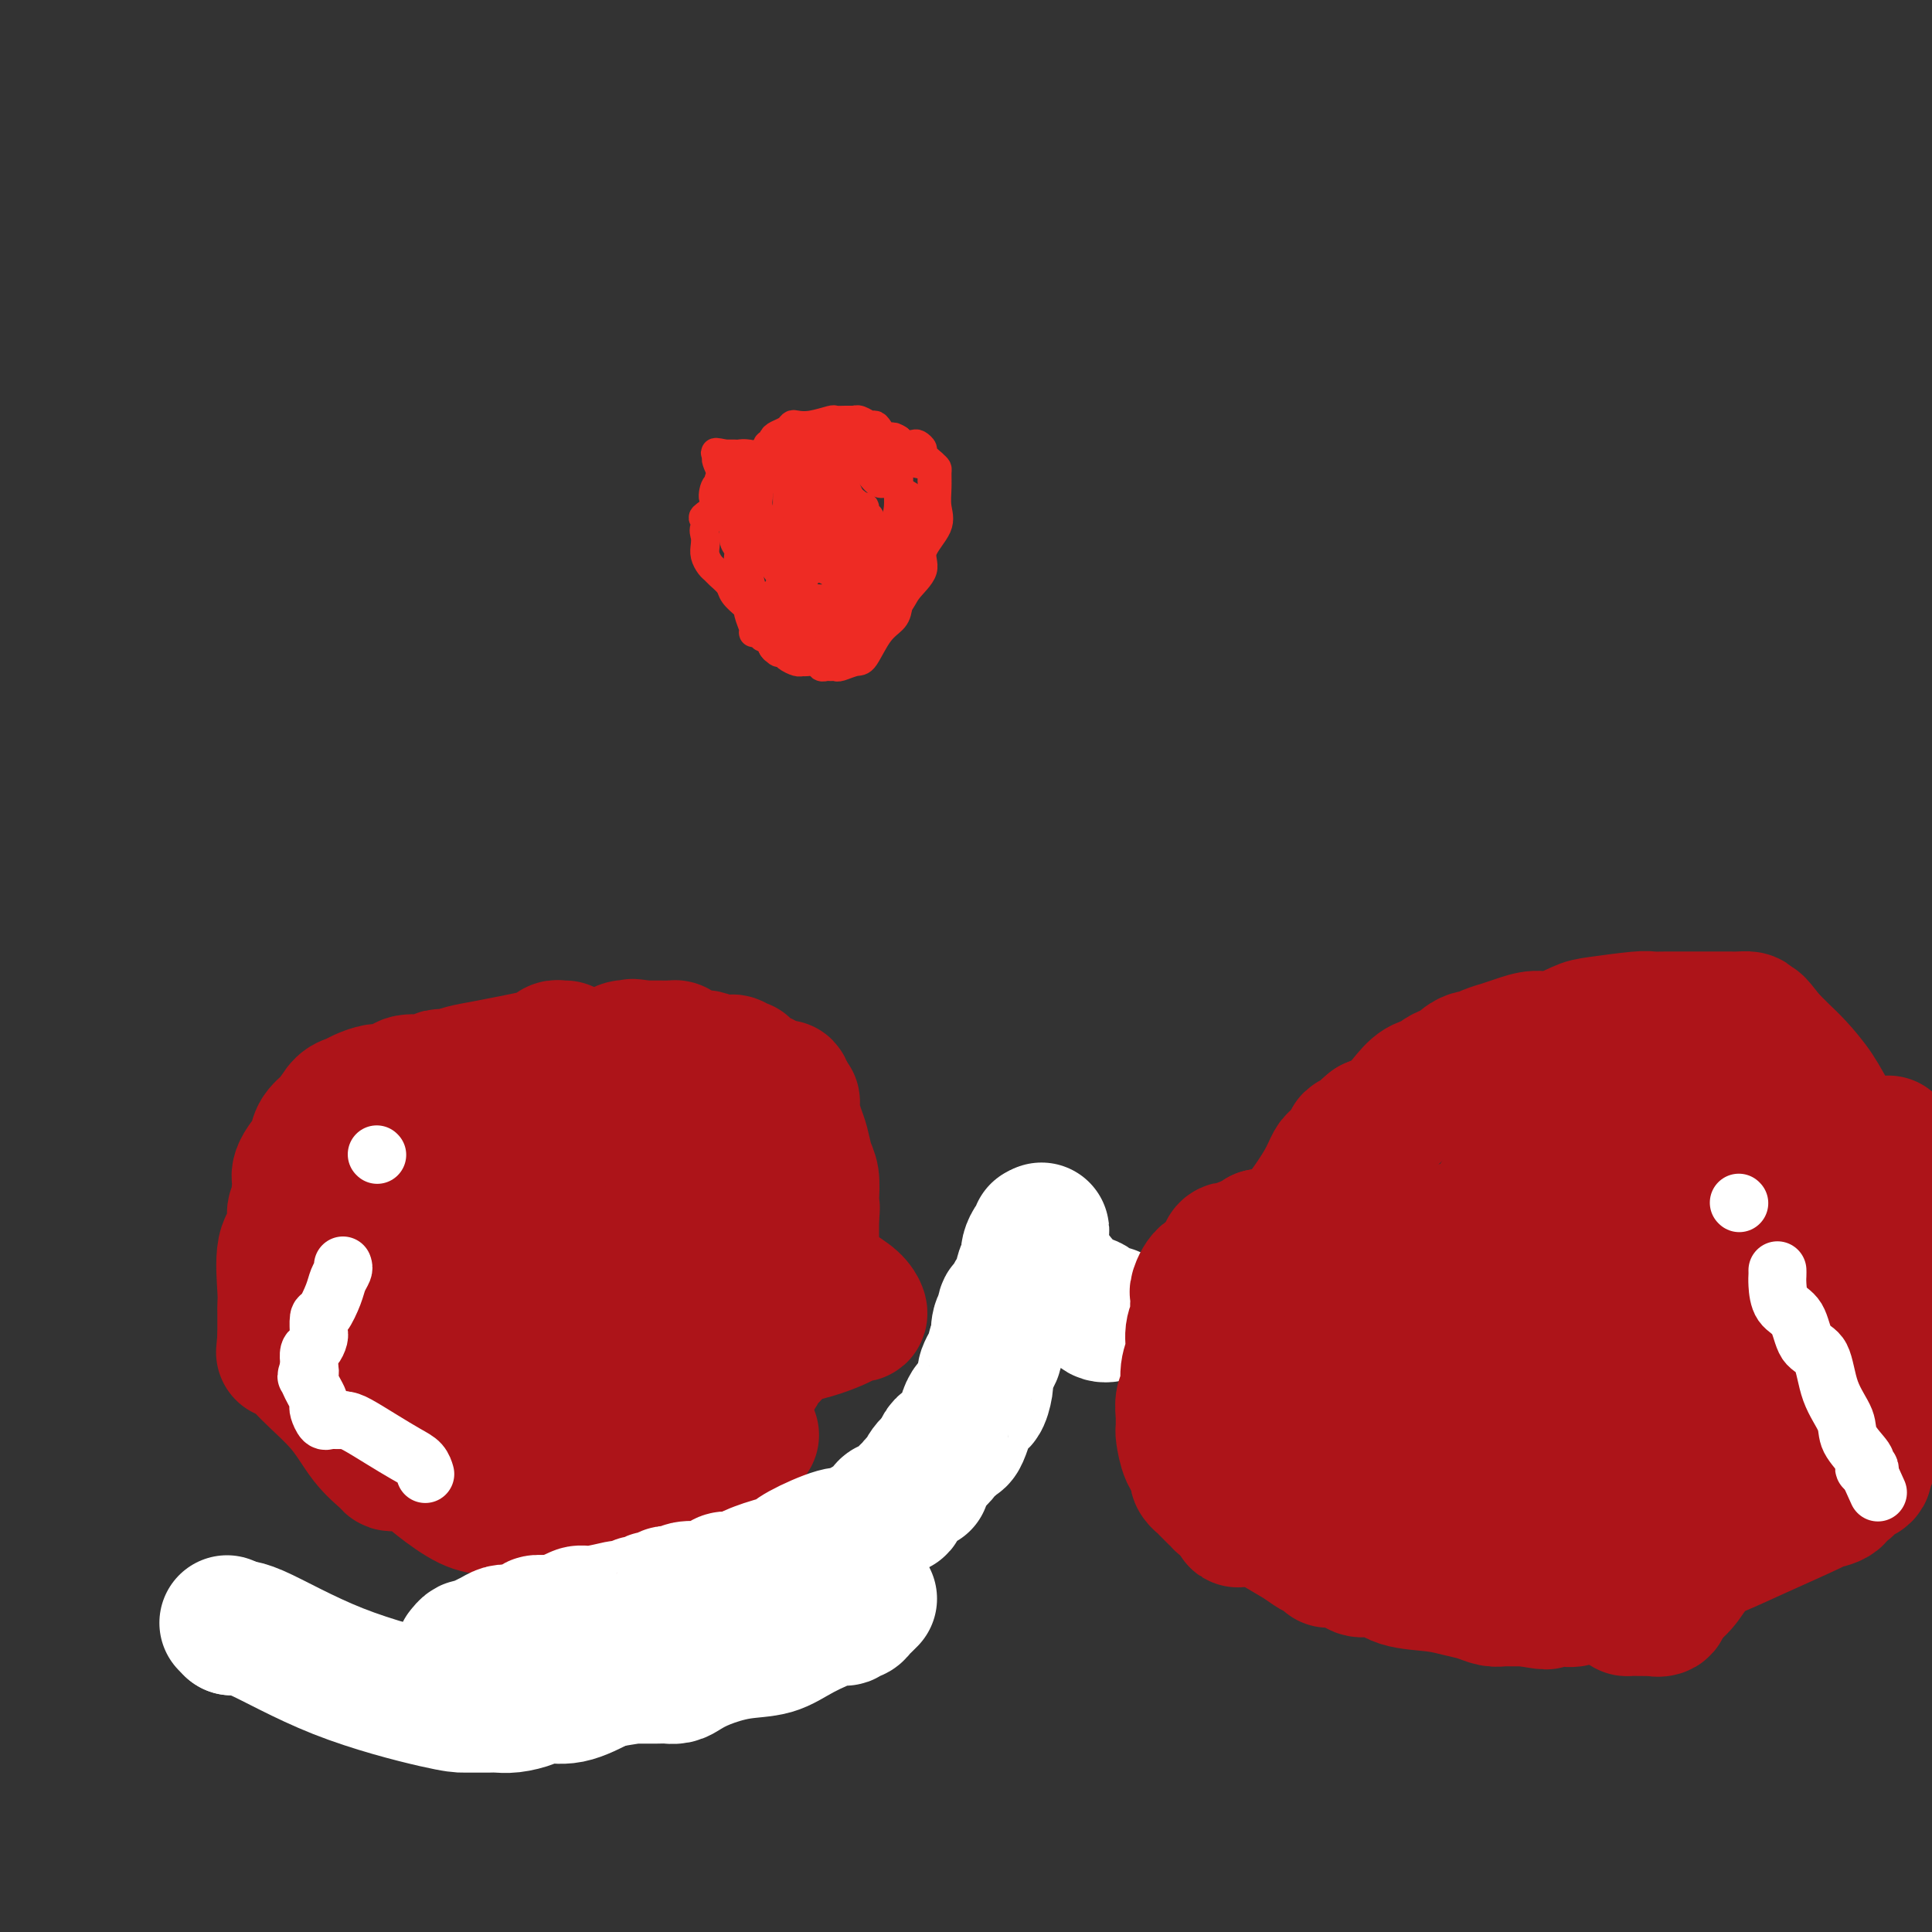 <svg viewBox='0 0 400 400' version='1.1' xmlns='http://www.w3.org/2000/svg' xmlns:xlink='http://www.w3.org/1999/xlink'><rect x="0" y="0" width="400" height="400" fill="#333333" stroke="none"/><g fill='none' stroke='#AD1419' stroke-width='28' stroke-linecap='round' stroke-linejoin='round'><path d='M117,217c-0.335,0.026 -0.669,0.052 -1,0c-0.331,-0.052 -0.657,-0.183 -1,0c-0.343,0.183 -0.702,0.680 -1,1c-0.298,0.320 -0.534,0.464 -3,1c-2.466,0.536 -7.161,1.464 -10,2c-2.839,0.536 -3.822,0.678 -5,1c-1.178,0.322 -2.549,0.822 -3,1c-0.451,0.178 0.019,0.033 0,0c-0.019,-0.033 -0.528,0.046 -1,0c-0.472,-0.046 -0.907,-0.219 -1,0c-0.093,0.219 0.156,0.828 -1,1c-1.156,0.172 -3.717,-0.095 -5,0c-1.283,0.095 -1.288,0.551 -2,1c-0.712,0.449 -2.130,0.892 -3,1c-0.870,0.108 -1.192,-0.120 -2,0c-0.808,0.120 -2.103,0.589 -3,1c-0.897,0.411 -1.395,0.765 -2,1c-0.605,0.235 -1.316,0.353 -2,1c-0.684,0.647 -1.342,1.824 -2,3'/><path d='M69,232c-1.575,1.312 -2.513,2.092 -3,3c-0.487,0.908 -0.523,1.945 -1,3c-0.477,1.055 -1.396,2.129 -2,3c-0.604,0.871 -0.894,1.541 -1,2c-0.106,0.459 -0.027,0.709 0,1c0.027,0.291 0.003,0.625 0,1c-0.003,0.375 0.015,0.793 0,1c-0.015,0.207 -0.064,0.203 0,1c0.064,0.797 0.242,2.395 0,3c-0.242,0.605 -0.902,0.218 -1,1c-0.098,0.782 0.366,2.735 0,4c-0.366,1.265 -1.562,1.843 -2,4c-0.438,2.157 -0.117,5.894 0,8c0.117,2.106 0.031,2.581 0,3c-0.031,0.419 -0.008,0.782 0,2c0.008,1.218 0.002,3.289 0,4c-0.002,0.711 -0.001,0.060 0,0c0.001,-0.060 0.000,0.470 0,1'/><path d='M59,277c-0.486,5.329 -0.200,2.151 0,1c0.200,-1.151 0.313,-0.274 1,1c0.687,1.274 1.949,2.944 4,5c2.051,2.056 4.892,4.498 7,7c2.108,2.502 3.481,5.063 5,7c1.519,1.937 3.182,3.251 4,4c0.818,0.749 0.791,0.932 1,1c0.209,0.068 0.653,0.020 1,0c0.347,-0.020 0.597,-0.012 1,0c0.403,0.012 0.960,0.028 1,0c0.040,-0.028 -0.438,-0.098 0,0c0.438,0.098 1.792,0.366 3,1c1.208,0.634 2.270,1.634 4,3c1.730,1.366 4.126,3.098 6,4c1.874,0.902 3.224,0.974 4,1c0.776,0.026 0.978,0.007 1,0c0.022,-0.007 -0.137,-0.002 0,0c0.137,0.002 0.568,0.001 1,0'/><path d='M103,312c3.735,1.546 1.574,0.410 1,0c-0.574,-0.410 0.440,-0.095 1,0c0.560,0.095 0.665,-0.030 1,0c0.335,0.030 0.900,0.215 2,0c1.100,-0.215 2.733,-0.828 3,-1c0.267,-0.172 -0.834,0.099 0,0c0.834,-0.099 3.602,-0.566 5,-1c1.398,-0.434 1.425,-0.833 2,-1c0.575,-0.167 1.697,-0.101 2,0c0.303,0.101 -0.213,0.237 0,0c0.213,-0.237 1.155,-0.848 2,-1c0.845,-0.152 1.592,0.155 2,0c0.408,-0.155 0.475,-0.774 1,-1c0.525,-0.226 1.507,-0.061 2,0c0.493,0.061 0.495,0.016 1,0c0.505,-0.016 1.511,-0.004 2,0c0.489,0.004 0.460,0.001 1,0c0.540,-0.001 1.650,-0.000 2,0c0.350,0.000 -0.061,0.000 0,0c0.061,-0.000 0.593,-0.000 1,0c0.407,0.000 0.688,0.000 1,0c0.312,-0.000 0.656,-0.000 1,0'/><path d='M136,307c5.349,-0.708 2.220,0.022 1,0c-1.220,-0.022 -0.531,-0.797 0,-1c0.531,-0.203 0.903,0.165 1,0c0.097,-0.165 -0.083,-0.864 0,-1c0.083,-0.136 0.428,0.290 1,0c0.572,-0.290 1.372,-1.296 2,-2c0.628,-0.704 1.086,-1.106 2,-2c0.914,-0.894 2.286,-2.282 3,-3c0.714,-0.718 0.769,-0.767 1,-1c0.231,-0.233 0.636,-0.650 1,-1c0.364,-0.350 0.686,-0.633 1,-1c0.314,-0.367 0.619,-0.819 1,-1c0.381,-0.181 0.837,-0.090 1,0c0.163,0.090 0.031,0.180 0,0c-0.031,-0.180 0.038,-0.628 0,-1c-0.038,-0.372 -0.183,-0.667 0,-1c0.183,-0.333 0.693,-0.705 1,-1c0.307,-0.295 0.411,-0.512 1,-1c0.589,-0.488 1.663,-1.248 2,-2c0.337,-0.752 -0.065,-1.497 0,-2c0.065,-0.503 0.595,-0.764 1,-1c0.405,-0.236 0.686,-0.448 1,-1c0.314,-0.552 0.661,-1.445 1,-2c0.339,-0.555 0.668,-0.771 1,-1c0.332,-0.229 0.666,-0.470 1,-1c0.334,-0.530 0.667,-1.350 1,-2c0.333,-0.650 0.667,-1.130 1,-2c0.333,-0.870 0.667,-2.130 1,-3c0.333,-0.870 0.667,-1.350 1,-2c0.333,-0.650 0.667,-1.472 1,-2c0.333,-0.528 0.667,-0.764 1,-1'/><path d='M166,268c1.697,-3.277 0.441,-1.469 0,-1c-0.441,0.469 -0.067,-0.399 0,-1c0.067,-0.601 -0.175,-0.934 0,-1c0.175,-0.066 0.765,0.133 1,0c0.235,-0.133 0.116,-0.600 0,-1c-0.116,-0.400 -0.227,-0.733 0,-1c0.227,-0.267 0.793,-0.467 1,-1c0.207,-0.533 0.055,-1.400 0,-2c-0.055,-0.600 -0.015,-0.933 0,-1c0.015,-0.067 0.004,0.133 0,0c-0.004,-0.133 -0.001,-0.599 0,-1c0.001,-0.401 0.000,-0.737 0,-1c-0.000,-0.263 -0.000,-0.452 0,-1c0.000,-0.548 0.000,-1.455 0,-2c-0.000,-0.545 -0.000,-0.727 0,-1c0.000,-0.273 0.000,-0.636 0,-1'/><path d='M168,252c0.313,-2.863 0.095,-2.020 0,-2c-0.095,0.020 -0.067,-0.783 0,-2c0.067,-1.217 0.171,-2.847 0,-4c-0.171,-1.153 -0.619,-1.830 -1,-3c-0.381,-1.170 -0.694,-2.835 -1,-4c-0.306,-1.165 -0.604,-1.832 -1,-3c-0.396,-1.168 -0.890,-2.839 -1,-4c-0.110,-1.161 0.163,-1.813 0,-2c-0.163,-0.187 -0.761,0.089 -1,0c-0.239,-0.089 -0.120,-0.545 0,-1'/><path d='M163,227c-0.935,-3.781 -0.771,-0.734 -1,0c-0.229,0.734 -0.849,-0.846 -2,-2c-1.151,-1.154 -2.833,-1.882 -4,-2c-1.167,-0.118 -1.819,0.375 -2,0c-0.181,-0.375 0.111,-1.617 0,-2c-0.111,-0.383 -0.623,0.095 -1,0c-0.377,-0.095 -0.619,-0.761 -1,-1c-0.381,-0.239 -0.902,-0.049 -1,0c-0.098,0.049 0.226,-0.042 0,0c-0.226,0.042 -1.002,0.218 -2,0c-0.998,-0.218 -2.218,-0.829 -3,-1c-0.782,-0.171 -1.127,0.098 -2,0c-0.873,-0.098 -2.276,-0.562 -3,-1c-0.724,-0.438 -0.769,-0.849 -1,-1c-0.231,-0.151 -0.647,-0.040 -1,0c-0.353,0.040 -0.641,0.011 -1,0c-0.359,-0.011 -0.787,-0.003 -1,0c-0.213,0.003 -0.211,0.001 -1,0c-0.789,-0.001 -2.368,-0.000 -3,0c-0.632,0.000 -0.316,0.000 0,0'/><path d='M133,217c-3.439,-0.623 -1.536,-0.182 -1,0c0.536,0.182 -0.294,0.105 -1,0c-0.706,-0.105 -1.288,-0.238 -2,0c-0.712,0.238 -1.555,0.849 -2,1c-0.445,0.151 -0.491,-0.156 -1,0c-0.509,0.156 -1.482,0.774 -2,1c-0.518,0.226 -0.580,0.060 -1,0c-0.420,-0.060 -1.197,-0.012 -2,0c-0.803,0.012 -1.633,-0.011 -2,0c-0.367,0.011 -0.270,0.056 -1,0c-0.730,-0.056 -2.286,-0.212 -3,0c-0.714,0.212 -0.587,0.793 -1,1c-0.413,0.207 -1.368,0.041 -2,0c-0.632,-0.041 -0.943,0.042 -1,0c-0.057,-0.042 0.138,-0.208 0,0c-0.138,0.208 -0.611,0.791 -1,1c-0.389,0.209 -0.695,0.045 -1,0c-0.305,-0.045 -0.609,0.029 -1,0c-0.391,-0.029 -0.869,-0.163 -1,0c-0.131,0.163 0.084,0.621 0,1c-0.084,0.379 -0.466,0.679 -1,1c-0.534,0.321 -1.221,0.663 -2,1c-0.779,0.337 -1.651,0.668 -2,1c-0.349,0.332 -0.174,0.666 0,1'/><path d='M102,226c-2.264,1.271 -1.422,0.950 -1,1c0.422,0.050 0.426,0.472 0,1c-0.426,0.528 -1.281,1.164 -2,2c-0.719,0.836 -1.303,1.873 -2,3c-0.697,1.127 -1.507,2.343 -2,3c-0.493,0.657 -0.668,0.754 -1,1c-0.332,0.246 -0.821,0.639 -1,1c-0.179,0.361 -0.047,0.689 0,1c0.047,0.311 0.009,0.603 0,1c-0.009,0.397 0.010,0.897 0,1c-0.010,0.103 -0.048,-0.192 0,0c0.048,0.192 0.183,0.869 0,1c-0.183,0.131 -0.683,-0.286 -1,0c-0.317,0.286 -0.451,1.274 -1,2c-0.549,0.726 -1.514,1.188 -2,2c-0.486,0.812 -0.494,1.972 -1,3c-0.506,1.028 -1.511,1.924 -2,3c-0.489,1.076 -0.461,2.331 -1,3c-0.539,0.669 -1.646,0.752 -2,1c-0.354,0.248 0.046,0.660 0,1c-0.046,0.340 -0.538,0.607 -1,1c-0.462,0.393 -0.894,0.914 -1,1c-0.106,0.086 0.112,-0.261 0,0c-0.112,0.261 -0.556,1.131 -1,2'/><path d='M80,261c-3.399,5.892 -0.897,3.123 0,2c0.897,-1.123 0.189,-0.599 0,0c-0.189,0.599 0.142,1.273 0,2c-0.142,0.727 -0.757,1.507 -1,2c-0.243,0.493 -0.113,0.701 0,1c0.113,0.299 0.209,0.690 0,1c-0.209,0.310 -0.725,0.539 -1,1c-0.275,0.461 -0.311,1.155 0,1c0.311,-0.155 0.968,-1.157 2,-3c1.032,-1.843 2.438,-4.527 4,-7c1.562,-2.473 3.281,-4.737 5,-7'/><path d='M89,254c2.936,-4.192 4.776,-6.173 6,-8c1.224,-1.827 1.832,-3.501 3,-5c1.168,-1.499 2.898,-2.824 4,-4c1.102,-1.176 1.578,-2.204 2,-3c0.422,-0.796 0.791,-1.361 1,-1c0.209,0.361 0.259,1.647 0,2c-0.259,0.353 -0.825,-0.229 -2,3c-1.175,3.229 -2.958,10.269 -4,15c-1.042,4.731 -1.341,7.155 -2,10c-0.659,2.845 -1.677,6.112 -2,8c-0.323,1.888 0.051,2.397 0,3c-0.051,0.603 -0.525,1.302 -1,2'/><path d='M94,276c-1.774,7.064 -1.207,3.724 -1,3c0.207,-0.724 0.056,1.167 0,2c-0.056,0.833 -0.015,0.609 0,1c0.015,0.391 0.004,1.397 0,2c-0.004,0.603 -0.002,0.801 0,1'/><path d='M93,285c-0.199,1.393 -0.195,0.376 0,0c0.195,-0.376 0.582,-0.109 1,0c0.418,0.109 0.869,0.061 1,0c0.131,-0.061 -0.057,-0.135 1,0c1.057,0.135 3.360,0.480 6,1c2.640,0.520 5.616,1.215 9,2c3.384,0.785 7.176,1.660 14,3c6.824,1.340 16.679,3.143 21,4c4.321,0.857 3.107,0.766 4,1c0.893,0.234 3.894,0.794 5,1c1.106,0.206 0.316,0.059 0,0c-0.316,-0.059 -0.158,-0.029 0,0'/><path d='M121,234c-0.000,0.758 -0.000,1.516 0,2c0.000,0.484 0.001,0.696 0,3c-0.001,2.304 -0.004,6.702 0,11c0.004,4.298 0.015,8.496 0,14c-0.015,5.504 -0.057,12.315 0,19c0.057,6.685 0.211,13.246 0,20c-0.211,6.754 -0.789,13.702 -1,20c-0.211,6.298 -0.056,11.948 0,15c0.056,3.052 0.012,3.507 0,4c-0.012,0.493 0.009,1.024 0,1c-0.009,-0.024 -0.047,-0.603 0,-1c0.047,-0.397 0.180,-0.611 1,-2c0.820,-1.389 2.327,-3.952 4,-6c1.673,-2.048 3.512,-3.582 5,-6c1.488,-2.418 2.625,-5.720 4,-8c1.375,-2.280 2.987,-3.539 4,-5c1.013,-1.461 1.427,-3.124 2,-5c0.573,-1.876 1.307,-3.965 2,-6c0.693,-2.035 1.347,-4.018 2,-6'/><path d='M144,298c1.155,-2.581 1.041,-0.534 1,0c-0.041,0.534 -0.011,-0.444 0,-1c0.011,-0.556 0.003,-0.688 0,-1c-0.003,-0.312 -0.001,-0.803 0,-1c0.001,-0.197 0.000,-0.098 0,0'/><path d='M142,241c-0.116,0.028 -0.232,0.055 0,0c0.232,-0.055 0.810,-0.193 1,0c0.190,0.193 -0.010,0.717 0,1c0.010,0.283 0.230,0.323 0,1c-0.230,0.677 -0.909,1.990 -2,4c-1.091,2.010 -2.593,4.718 -5,8c-2.407,3.282 -5.719,7.138 -8,11c-2.281,3.862 -3.533,7.728 -4,10c-0.467,2.272 -0.150,2.949 0,4c0.150,1.051 0.133,2.478 0,3c-0.133,0.522 -0.382,0.141 0,0c0.382,-0.141 1.395,-0.040 3,0c1.605,0.040 3.803,0.020 6,0'/><path d='M133,283c4.908,-0.768 12.678,-2.688 19,-4c6.322,-1.312 11.195,-2.018 15,-3c3.805,-0.982 6.542,-2.242 8,-3c1.458,-0.758 1.636,-1.014 2,-1c0.364,0.014 0.913,0.298 1,0c0.087,-0.298 -0.289,-1.176 -1,-2c-0.711,-0.824 -1.758,-1.592 -4,-3c-2.242,-1.408 -5.681,-3.456 -8,-5c-2.319,-1.544 -3.520,-2.584 -4,-3c-0.480,-0.416 -0.240,-0.208 0,0'/><path d='M147,261c0.000,0.000 0.100,0.100 0.1,0.1'/></g>
<g fill='none' stroke='#FFFFFF' stroke-width='28' stroke-linecap='round' stroke-linejoin='round'><path d='M47,336c0.000,0.000 1.000,1.000 1,1'/><path d='M48,337c0.555,-0.011 1.444,-0.539 5,1c3.556,1.539 9.779,5.144 17,8c7.221,2.856 15.440,4.961 20,6c4.560,1.039 5.463,1.010 6,1c0.537,-0.010 0.710,-0.003 1,0c0.290,0.003 0.698,0.001 1,0c0.302,-0.001 0.496,-0.003 1,0c0.504,0.003 1.316,0.011 2,0c0.684,-0.011 1.240,-0.039 2,0c0.760,0.039 1.723,0.146 3,0c1.277,-0.146 2.868,-0.544 4,-1c1.132,-0.456 1.805,-0.969 3,-1c1.195,-0.031 2.913,0.420 5,0c2.087,-0.420 4.544,-1.710 7,-3'/><path d='M125,348c5.843,-1.000 5.950,-0.999 7,-1c1.050,-0.001 3.043,-0.002 4,0c0.957,0.002 0.879,0.009 1,0c0.121,-0.009 0.441,-0.034 1,0c0.559,0.034 1.355,0.127 2,0c0.645,-0.127 1.138,-0.473 2,-1c0.862,-0.527 2.094,-1.235 4,-2c1.906,-0.765 4.485,-1.587 7,-2c2.515,-0.413 4.964,-0.416 7,-1c2.036,-0.584 3.659,-1.749 6,-3c2.341,-1.251 5.401,-2.587 7,-3c1.599,-0.413 1.738,0.097 2,0c0.262,-0.097 0.648,-0.800 1,-1c0.352,-0.200 0.669,0.104 1,0c0.331,-0.104 0.676,-0.615 1,-1c0.324,-0.385 0.626,-0.642 1,-1c0.374,-0.358 0.821,-0.817 1,-1c0.179,-0.183 0.089,-0.092 0,0'/><path d='M96,342c-0.096,0.120 -0.192,0.240 0,0c0.192,-0.240 0.670,-0.838 1,-1c0.330,-0.162 0.510,0.114 1,0c0.490,-0.114 1.289,-0.618 2,-1c0.711,-0.382 1.333,-0.641 2,-1c0.667,-0.359 1.378,-0.818 2,-1c0.622,-0.182 1.154,-0.087 2,0c0.846,0.087 2.005,0.167 3,0c0.995,-0.167 1.825,-0.581 2,-1c0.175,-0.419 -0.307,-0.844 0,-1c0.307,-0.156 1.402,-0.042 2,0c0.598,0.042 0.700,0.011 1,0c0.300,-0.011 0.800,-0.003 1,0c0.200,0.003 0.100,0.002 0,0'/><path d='M115,336c3.968,-1.398 4.387,-1.891 5,-2c0.613,-0.109 1.421,0.168 3,0c1.579,-0.168 3.929,-0.781 5,-1c1.071,-0.219 0.865,-0.045 1,0c0.135,0.045 0.613,-0.041 1,0c0.387,0.041 0.682,0.208 1,0c0.318,-0.208 0.658,-0.792 1,-1c0.342,-0.208 0.687,-0.041 1,0c0.313,0.041 0.595,-0.045 1,0c0.405,0.045 0.935,0.222 1,0c0.065,-0.222 -0.334,-0.844 0,-1c0.334,-0.156 1.400,0.155 2,0c0.600,-0.155 0.735,-0.777 1,-1c0.265,-0.223 0.660,-0.046 1,0c0.340,0.046 0.625,-0.040 1,0c0.375,0.040 0.839,0.204 1,0c0.161,-0.204 0.017,-0.776 1,-1c0.983,-0.224 3.092,-0.099 4,0c0.908,0.099 0.614,0.171 1,0c0.386,-0.171 1.450,-0.584 2,-1c0.550,-0.416 0.586,-0.833 1,-1c0.414,-0.167 1.207,-0.083 2,0'/><path d='M152,327c5.900,-1.405 2.150,-0.418 1,0c-1.150,0.418 0.301,0.267 1,0c0.699,-0.267 0.648,-0.650 1,-1c0.352,-0.350 1.109,-0.665 2,-1c0.891,-0.335 1.916,-0.689 3,-1c1.084,-0.311 2.227,-0.580 3,-1c0.773,-0.420 1.177,-0.991 3,-2c1.823,-1.009 5.066,-2.456 7,-3c1.934,-0.544 2.560,-0.184 3,0c0.440,0.184 0.695,0.194 1,0c0.305,-0.194 0.660,-0.591 1,-1c0.340,-0.409 0.665,-0.831 1,-1c0.335,-0.169 0.682,-0.087 1,0c0.318,0.087 0.609,0.177 1,0c0.391,-0.177 0.883,-0.621 1,-1c0.117,-0.379 -0.141,-0.693 0,-1c0.141,-0.307 0.682,-0.607 1,-1c0.318,-0.393 0.414,-0.879 1,-1c0.586,-0.121 1.663,0.122 2,0c0.337,-0.122 -0.065,-0.611 0,-1c0.065,-0.389 0.596,-0.678 1,-1c0.404,-0.322 0.682,-0.677 1,-1c0.318,-0.323 0.677,-0.615 1,-1c0.323,-0.385 0.612,-0.863 1,-1c0.388,-0.137 0.877,0.066 1,0c0.123,-0.066 -0.121,-0.402 0,-1c0.121,-0.598 0.606,-1.456 1,-2c0.394,-0.544 0.697,-0.772 1,-1'/><path d='M193,303c1.864,-2.034 1.025,-1.118 1,-1c-0.025,0.118 0.763,-0.561 1,-1c0.237,-0.439 -0.077,-0.639 0,-1c0.077,-0.361 0.545,-0.882 1,-1c0.455,-0.118 0.896,0.168 1,0c0.104,-0.168 -0.131,-0.789 0,-1c0.131,-0.211 0.626,-0.012 1,0c0.374,0.012 0.626,-0.164 1,-1c0.374,-0.836 0.870,-2.334 1,-3c0.130,-0.666 -0.106,-0.502 0,-1c0.106,-0.498 0.554,-1.660 1,-2c0.446,-0.340 0.890,0.140 1,0c0.110,-0.140 -0.115,-0.901 0,-1c0.115,-0.099 0.569,0.465 1,0c0.431,-0.465 0.837,-1.960 1,-3c0.163,-1.040 0.081,-1.626 0,-2c-0.081,-0.374 -0.162,-0.538 0,-1c0.162,-0.462 0.565,-1.223 1,-2c0.435,-0.777 0.900,-1.569 1,-2c0.100,-0.431 -0.165,-0.501 0,-1c0.165,-0.499 0.762,-1.428 1,-2c0.238,-0.572 0.119,-0.786 0,-1'/><path d='M207,276c1.255,-3.135 0.392,-0.474 0,0c-0.392,0.474 -0.312,-1.240 0,-2c0.312,-0.760 0.857,-0.567 1,-1c0.143,-0.433 -0.117,-1.490 0,-2c0.117,-0.510 0.609,-0.471 1,-1c0.391,-0.529 0.679,-1.626 1,-2c0.321,-0.374 0.674,-0.025 1,-1c0.326,-0.975 0.626,-3.273 1,-4c0.374,-0.727 0.822,0.118 1,0c0.178,-0.118 0.086,-1.199 0,-2c-0.086,-0.801 -0.167,-1.322 0,-2c0.167,-0.678 0.581,-1.512 1,-2c0.419,-0.488 0.844,-0.632 1,-1c0.156,-0.368 0.045,-0.962 0,-1c-0.045,-0.038 -0.022,0.481 0,1'/><path d='M215,256c1.254,-2.918 0.390,-0.215 0,1c-0.390,1.215 -0.305,0.940 0,1c0.305,0.060 0.830,0.454 1,1c0.170,0.546 -0.014,1.242 1,3c1.014,1.758 3.225,4.576 5,6c1.775,1.424 3.115,1.454 4,2c0.885,0.546 1.315,1.609 2,2c0.685,0.391 1.624,0.112 2,0c0.376,-0.112 0.188,-0.056 0,0'/></g>
<g fill='none' stroke='#AD1419' stroke-width='28' stroke-linecap='round' stroke-linejoin='round'><path d='M262,256c0.000,0.000 -1.000,0.000 -1,0'/><path d='M261,256c-0.207,0.187 -0.225,0.653 -1,1c-0.775,0.347 -2.308,0.573 -3,1c-0.692,0.427 -0.543,1.053 -1,1c-0.457,-0.053 -1.520,-0.786 -2,0c-0.480,0.786 -0.377,3.089 -1,4c-0.623,0.911 -1.971,0.429 -3,1c-1.029,0.571 -1.740,2.194 -2,3c-0.260,0.806 -0.069,0.796 0,1c0.069,0.204 0.014,0.623 0,1c-0.014,0.377 0.011,0.712 0,1c-0.011,0.288 -0.060,0.530 0,1c0.060,0.470 0.227,1.169 0,2c-0.227,0.831 -0.849,1.793 -1,3c-0.151,1.207 0.170,2.659 0,4c-0.170,1.341 -0.830,2.570 -1,4c-0.170,1.430 0.151,3.062 0,4c-0.151,0.938 -0.772,1.182 -1,2c-0.228,0.818 -0.061,2.209 0,3c0.061,0.791 0.016,0.983 0,1c-0.016,0.017 -0.002,-0.140 0,0c0.002,0.140 -0.008,0.576 0,1c0.008,0.424 0.033,0.835 0,1c-0.033,0.165 -0.124,0.083 0,1c0.124,0.917 0.464,2.833 1,4c0.536,1.167 1.268,1.583 2,2'/><path d='M248,303c0.481,1.956 0.184,1.848 0,2c-0.184,0.152 -0.257,0.566 0,1c0.257,0.434 0.842,0.890 1,1c0.158,0.110 -0.111,-0.124 0,0c0.111,0.124 0.603,0.607 1,1c0.397,0.393 0.699,0.697 1,1c0.301,0.303 0.599,0.604 1,1c0.401,0.396 0.903,0.885 1,1c0.097,0.115 -0.210,-0.146 0,0c0.210,0.146 0.938,0.697 2,1c1.062,0.303 2.459,0.357 4,1c1.541,0.643 3.226,1.875 5,3c1.774,1.125 3.638,2.143 5,3c1.362,0.857 2.221,1.553 3,2c0.779,0.447 1.477,0.646 2,1c0.523,0.354 0.871,0.864 1,1c0.129,0.136 0.040,-0.100 1,0c0.960,0.100 2.969,0.538 4,1c1.031,0.462 1.083,0.950 2,1c0.917,0.050 2.699,-0.338 4,0c1.301,0.338 2.120,1.401 4,2c1.880,0.599 4.822,0.735 7,1c2.178,0.265 3.591,0.659 5,1c1.409,0.341 2.814,0.627 4,1c1.186,0.373 2.152,0.832 3,1c0.848,0.168 1.578,0.045 2,0c0.422,-0.045 0.537,-0.012 1,0c0.463,0.012 1.275,0.003 2,0c0.725,-0.003 1.362,-0.002 2,0'/><path d='M316,331c6.821,1.242 3.375,0.348 3,0c-0.375,-0.348 2.323,-0.150 4,0c1.677,0.150 2.335,0.251 3,0c0.665,-0.251 1.337,-0.853 2,-1c0.663,-0.147 1.316,0.163 2,0c0.684,-0.163 1.398,-0.798 2,-1c0.602,-0.202 1.091,0.031 2,0c0.909,-0.031 2.238,-0.324 4,-1c1.762,-0.676 3.958,-1.736 7,-3c3.042,-1.264 6.931,-2.733 10,-4c3.069,-1.267 5.319,-2.333 9,-4c3.681,-1.667 8.793,-3.934 11,-5c2.207,-1.066 1.509,-0.931 2,-1c0.491,-0.069 2.169,-0.343 3,-1c0.831,-0.657 0.813,-1.696 1,-2c0.187,-0.304 0.580,0.127 1,0c0.420,-0.127 0.868,-0.811 1,-1c0.132,-0.189 -0.052,0.118 0,0c0.052,-0.118 0.338,-0.660 1,-1c0.662,-0.340 1.698,-0.476 2,-1c0.302,-0.524 -0.129,-1.436 0,-2c0.129,-0.564 0.819,-0.781 1,-1c0.181,-0.219 -0.147,-0.439 0,-1c0.147,-0.561 0.771,-1.464 1,-2c0.229,-0.536 0.064,-0.706 0,-1c-0.064,-0.294 -0.028,-0.711 0,-1c0.028,-0.289 0.049,-0.449 0,-1c-0.049,-0.551 -0.167,-1.495 0,-2c0.167,-0.505 0.619,-0.573 1,-1c0.381,-0.427 0.690,-1.214 1,-2'/><path d='M390,291c1.563,-2.968 0.471,-0.887 0,-1c-0.471,-0.113 -0.322,-2.420 0,-4c0.322,-1.580 0.818,-2.433 1,-3c0.182,-0.567 0.049,-0.846 0,-2c-0.049,-1.154 -0.013,-3.181 0,-4c0.013,-0.819 0.003,-0.431 0,-1c-0.003,-0.569 -0.001,-2.097 0,-3c0.001,-0.903 -0.000,-1.183 0,-1c0.000,0.183 0.002,0.829 0,0c-0.002,-0.829 -0.008,-3.132 0,-4c0.008,-0.868 0.030,-0.300 0,-1c-0.030,-0.700 -0.114,-2.667 0,-4c0.114,-1.333 0.424,-2.030 0,-3c-0.424,-0.970 -1.581,-2.211 -2,-3c-0.419,-0.789 -0.098,-1.125 0,-2c0.098,-0.875 -0.027,-2.291 0,-3c0.027,-0.709 0.206,-0.713 0,-1c-0.206,-0.287 -0.795,-0.856 -1,-1c-0.205,-0.144 -0.025,0.138 0,0c0.025,-0.138 -0.105,-0.696 0,-1c0.105,-0.304 0.443,-0.352 0,-1c-0.443,-0.648 -1.669,-1.894 -2,-3c-0.331,-1.106 0.233,-2.072 0,-3c-0.233,-0.928 -1.262,-1.816 -2,-3c-0.738,-1.184 -1.184,-2.662 -2,-4c-0.816,-1.338 -2.003,-2.535 -3,-4c-0.997,-1.465 -1.803,-3.197 -3,-5c-1.197,-1.803 -2.784,-3.678 -4,-5c-1.216,-1.322 -2.062,-2.092 -3,-3c-0.938,-0.908 -1.969,-1.954 -3,-3'/><path d='M366,215c-3.496,-4.585 -2.235,-2.549 -2,-2c0.235,0.549 -0.554,-0.389 -1,-1c-0.446,-0.611 -0.548,-0.896 -1,-1c-0.452,-0.104 -1.255,-0.028 -2,0c-0.745,0.028 -1.434,0.007 -2,0c-0.566,-0.007 -1.009,-0.002 -2,0c-0.991,0.002 -2.528,-0.000 -4,0c-1.472,0.000 -2.877,0.003 -4,0c-1.123,-0.003 -1.965,-0.013 -3,0c-1.035,0.013 -2.265,0.050 -3,0c-0.735,-0.050 -0.976,-0.186 -3,0c-2.024,0.186 -5.833,0.694 -8,1c-2.167,0.306 -2.694,0.412 -4,1c-1.306,0.588 -3.391,1.659 -5,2c-1.609,0.341 -2.742,-0.050 -4,0c-1.258,0.050 -2.642,0.539 -4,1c-1.358,0.461 -2.692,0.894 -3,1c-0.308,0.106 0.409,-0.113 0,0c-0.409,0.113 -1.945,0.560 -3,1c-1.055,0.440 -1.629,0.874 -2,1c-0.371,0.126 -0.537,-0.054 -1,0c-0.463,0.054 -1.222,0.344 -2,1c-0.778,0.656 -1.576,1.680 -2,2c-0.424,0.320 -0.473,-0.063 -1,0c-0.527,0.063 -1.533,0.573 -2,1c-0.467,0.427 -0.396,0.772 -1,1c-0.604,0.228 -1.884,0.339 -3,1c-1.116,0.661 -2.070,1.870 -3,3c-0.930,1.130 -1.837,2.180 -3,3c-1.163,0.820 -2.581,1.410 -4,2'/><path d='M284,233c-3.294,2.575 -1.029,2.014 -1,2c0.029,-0.014 -2.177,0.521 -3,1c-0.823,0.479 -0.262,0.902 0,1c0.262,0.098 0.225,-0.130 0,0c-0.225,0.130 -0.639,0.619 -1,1c-0.361,0.381 -0.670,0.654 -1,1c-0.330,0.346 -0.683,0.766 -1,1c-0.317,0.234 -0.599,0.283 -1,1c-0.401,0.717 -0.919,2.103 -2,4c-1.081,1.897 -2.723,4.304 -4,6c-1.277,1.696 -2.188,2.680 -3,4c-0.812,1.320 -1.524,2.976 -2,4c-0.476,1.024 -0.715,1.416 -1,2c-0.285,0.584 -0.615,1.359 -1,2c-0.385,0.641 -0.825,1.147 -1,2c-0.175,0.853 -0.085,2.053 0,3c0.085,0.947 0.163,1.640 0,3c-0.163,1.360 -0.568,3.385 -1,5c-0.432,1.615 -0.890,2.820 -1,4c-0.110,1.180 0.128,2.335 0,3c-0.128,0.665 -0.622,0.839 -1,2c-0.378,1.161 -0.641,3.309 -1,5c-0.359,1.691 -0.814,2.924 -1,4c-0.186,1.076 -0.103,1.994 0,3c0.103,1.006 0.227,2.098 0,4c-0.227,1.902 -0.803,4.613 -1,6c-0.197,1.387 -0.015,1.450 0,2c0.015,0.550 -0.139,1.586 0,2c0.139,0.414 0.569,0.207 1,0'/><path d='M257,311c-1.117,7.369 -0.911,1.791 0,-1c0.911,-2.791 2.526,-2.795 4,-3c1.474,-0.205 2.806,-0.612 4,-1c1.194,-0.388 2.250,-0.757 4,-2c1.750,-1.243 4.194,-3.359 6,-5c1.806,-1.641 2.975,-2.807 5,-5c2.025,-2.193 4.908,-5.415 7,-8c2.092,-2.585 3.395,-4.535 5,-7c1.605,-2.465 3.513,-5.447 5,-8c1.487,-2.553 2.553,-4.676 4,-7c1.447,-2.324 3.277,-4.847 5,-8c1.723,-3.153 3.341,-6.936 5,-9c1.659,-2.064 3.359,-2.408 4,-3c0.641,-0.592 0.223,-1.432 0,-2c-0.223,-0.568 -0.250,-0.865 0,-1c0.250,-0.135 0.778,-0.108 1,0c0.222,0.108 0.137,0.298 0,1c-0.137,0.702 -0.325,1.915 -1,3c-0.675,1.085 -1.838,2.043 -3,3'/><path d='M312,248c-1.774,2.490 -4.709,5.215 -6,7c-1.291,1.785 -0.937,2.630 -2,4c-1.063,1.370 -3.541,3.265 -5,5c-1.459,1.735 -1.897,3.309 -4,7c-2.103,3.691 -5.869,9.499 -8,13c-2.131,3.501 -2.627,4.696 -3,6c-0.373,1.304 -0.624,2.717 -1,4c-0.376,1.283 -0.878,2.437 -1,3c-0.122,0.563 0.136,0.537 0,1c-0.136,0.463 -0.667,1.415 -1,2c-0.333,0.585 -0.468,0.802 0,1c0.468,0.198 1.540,0.376 2,0c0.460,-0.376 0.310,-1.306 1,-2c0.690,-0.694 2.222,-1.152 4,-2c1.778,-0.848 3.803,-2.086 5,-3c1.197,-0.914 1.567,-1.503 2,-2c0.433,-0.497 0.931,-0.901 2,-2c1.069,-1.099 2.709,-2.892 4,-5c1.291,-2.108 2.232,-4.529 3,-6c0.768,-1.471 1.362,-1.992 2,-3c0.638,-1.008 1.319,-2.504 2,-4'/><path d='M308,272c1.946,-2.737 1.310,-0.579 1,0c-0.310,0.579 -0.293,-0.420 0,-1c0.293,-0.580 0.863,-0.739 1,-1c0.137,-0.261 -0.159,-0.622 0,-1c0.159,-0.378 0.774,-0.772 1,-1c0.226,-0.228 0.065,-0.291 0,-1c-0.065,-0.709 -0.032,-2.064 0,-3c0.032,-0.936 0.062,-1.452 0,-2c-0.062,-0.548 -0.218,-1.128 0,-2c0.218,-0.872 0.808,-2.038 1,-3c0.192,-0.962 -0.015,-1.722 0,-2c0.015,-0.278 0.253,-0.075 0,0c-0.253,0.075 -0.995,0.020 -1,0c-0.005,-0.020 0.728,-0.006 0,0c-0.728,0.006 -2.916,0.006 -4,0c-1.084,-0.006 -1.065,-0.016 -2,0c-0.935,0.016 -2.825,0.060 -4,0c-1.175,-0.060 -1.634,-0.222 -2,0c-0.366,0.222 -0.637,0.829 -1,1c-0.363,0.171 -0.818,-0.094 -1,0c-0.182,0.094 -0.091,0.547 0,1'/><path d='M297,257c-2.144,-0.134 -0.003,-0.470 0,0c0.003,0.470 -2.132,1.747 -3,2c-0.868,0.253 -0.471,-0.518 -1,0c-0.529,0.518 -1.986,2.324 -4,4c-2.014,1.676 -4.587,3.221 -6,4c-1.413,0.779 -1.668,0.792 -2,1c-0.332,0.208 -0.742,0.611 -1,1c-0.258,0.389 -0.365,0.763 0,1c0.365,0.237 1.201,0.338 4,-1c2.799,-1.338 7.560,-4.116 12,-6c4.440,-1.884 8.559,-2.873 13,-4c4.441,-1.127 9.204,-2.393 14,-4c4.796,-1.607 9.626,-3.554 13,-5c3.374,-1.446 5.293,-2.389 7,-3c1.707,-0.611 3.202,-0.889 4,-1c0.798,-0.111 0.899,-0.056 1,0'/><path d='M348,246c10.695,-3.705 3.431,-1.466 1,-1c-2.431,0.466 -0.029,-0.839 1,-2c1.029,-1.161 0.686,-2.176 1,-3c0.314,-0.824 1.284,-1.456 2,-3c0.716,-1.544 1.177,-4.001 2,-6c0.823,-1.999 2.009,-3.542 3,-5c0.991,-1.458 1.787,-2.833 2,-4c0.213,-1.167 -0.157,-2.125 0,-3c0.157,-0.875 0.840,-1.665 1,-2c0.160,-0.335 -0.202,-0.214 -1,0c-0.798,0.214 -2.030,0.521 -3,1c-0.970,0.479 -1.676,1.129 -3,2c-1.324,0.871 -3.266,1.961 -5,3c-1.734,1.039 -3.260,2.026 -5,3c-1.740,0.974 -3.693,1.935 -5,3c-1.307,1.065 -1.966,2.233 -3,3c-1.034,0.767 -2.443,1.134 -4,2c-1.557,0.866 -3.263,2.232 -4,3c-0.737,0.768 -0.506,0.937 -1,1c-0.494,0.063 -1.713,0.018 -2,0c-0.287,-0.018 0.356,-0.009 1,0'/><path d='M326,238c-4.728,2.822 0.453,0.378 4,-1c3.547,-1.378 5.461,-1.690 7,-2c1.539,-0.310 2.703,-0.620 4,-1c1.297,-0.380 2.726,-0.832 4,-1c1.274,-0.168 2.393,-0.053 3,0c0.607,0.053 0.701,0.042 1,0c0.299,-0.042 0.802,-0.116 1,0c0.198,0.116 0.090,0.422 0,1c-0.090,0.578 -0.161,1.428 0,3c0.161,1.572 0.555,3.867 0,7c-0.555,3.133 -2.057,7.104 -3,11c-0.943,3.896 -1.326,7.717 -2,12c-0.674,4.283 -1.639,9.029 -3,14c-1.361,4.971 -3.117,10.168 -4,13c-0.883,2.832 -0.891,3.301 -1,4c-0.109,0.699 -0.317,1.628 0,2c0.317,0.372 1.158,0.186 2,0'/><path d='M339,300c-0.813,9.271 2.653,0.948 5,-3c2.347,-3.948 3.575,-3.521 5,-4c1.425,-0.479 3.046,-1.864 5,-4c1.954,-2.136 4.241,-5.023 6,-7c1.759,-1.977 2.991,-3.043 4,-4c1.009,-0.957 1.795,-1.805 3,-3c1.205,-1.195 2.827,-2.737 4,-4c1.173,-1.263 1.896,-2.248 2,-3c0.104,-0.752 -0.411,-1.272 0,-2c0.411,-0.728 1.749,-1.665 2,-2c0.251,-0.335 -0.586,-0.069 -1,0c-0.414,0.069 -0.406,-0.059 -1,0c-0.594,0.059 -1.792,0.307 -4,1c-2.208,0.693 -5.428,1.833 -9,3c-3.572,1.167 -7.497,2.361 -15,5c-7.503,2.639 -18.584,6.725 -25,9c-6.416,2.275 -8.166,2.741 -10,4c-1.834,1.259 -3.751,3.311 -5,4c-1.249,0.689 -1.830,0.015 -2,0c-0.170,-0.015 0.070,0.629 0,1c-0.070,0.371 -0.449,0.467 -1,1c-0.551,0.533 -1.272,1.502 -2,2c-0.728,0.498 -1.463,0.525 -2,1c-0.537,0.475 -0.875,1.397 -1,2c-0.125,0.603 -0.036,0.887 0,1c0.036,0.113 0.018,0.057 0,0'/><path d='M297,298c-1.967,2.406 -0.383,2.421 0,3c0.383,0.579 -0.433,1.723 -1,3c-0.567,1.277 -0.885,2.686 -1,4c-0.115,1.314 -0.027,2.534 0,3c0.027,0.466 -0.006,0.177 0,0c0.006,-0.177 0.051,-0.244 0,0c-0.051,0.244 -0.198,0.797 0,1c0.198,0.203 0.740,0.055 1,0c0.260,-0.055 0.237,-0.018 1,0c0.763,0.018 2.312,0.019 4,0c1.688,-0.019 3.514,-0.056 5,0c1.486,0.056 2.632,0.204 3,0c0.368,-0.204 -0.043,-0.762 0,-1c0.043,-0.238 0.539,-0.158 1,0c0.461,0.158 0.886,0.393 1,0c0.114,-0.393 -0.085,-1.413 0,-2c0.085,-0.587 0.453,-0.739 1,-1c0.547,-0.261 1.274,-0.630 2,-1'/><path d='M314,307c1.043,-1.468 1.150,-2.636 1,-3c-0.150,-0.364 -0.559,0.078 0,-1c0.559,-1.078 2.084,-3.675 3,-5c0.916,-1.325 1.222,-1.379 2,-2c0.778,-0.621 2.029,-1.809 3,-3c0.971,-1.191 1.664,-2.384 2,-3c0.336,-0.616 0.316,-0.655 1,-1c0.684,-0.345 2.071,-0.996 -2,0c-4.071,0.996 -13.602,3.640 -18,5c-4.398,1.360 -3.665,1.436 -9,4c-5.335,2.564 -16.737,7.615 -22,11c-5.263,3.385 -4.385,5.104 -5,6c-0.615,0.896 -2.722,0.970 -3,1c-0.278,0.030 1.273,0.016 2,0c0.727,-0.016 0.630,-0.035 2,0c1.370,0.035 4.207,0.126 7,0c2.793,-0.126 5.542,-0.467 8,-1c2.458,-0.533 4.623,-1.259 7,-2c2.377,-0.741 4.965,-1.497 7,-2c2.035,-0.503 3.518,-0.751 5,-1'/><path d='M305,310c6.047,-0.924 2.163,-0.232 1,0c-1.163,0.232 0.394,0.006 1,0c0.606,-0.006 0.260,0.209 1,0c0.740,-0.209 2.565,-0.840 3,-1c0.435,-0.160 -0.521,0.153 0,0c0.521,-0.153 2.517,-0.772 4,-1c1.483,-0.228 2.451,-0.064 3,0c0.549,0.064 0.679,0.027 1,0c0.321,-0.027 0.834,-0.044 1,0c0.166,0.044 -0.014,0.150 0,0c0.014,-0.150 0.224,-0.556 1,0c0.776,0.556 2.120,2.073 3,3c0.880,0.927 1.297,1.265 2,2c0.703,0.735 1.693,1.867 2,3c0.307,1.133 -0.070,2.268 0,3c0.070,0.732 0.586,1.062 1,1c0.414,-0.062 0.727,-0.517 1,0c0.273,0.517 0.507,2.005 1,3c0.493,0.995 1.247,1.498 2,2'/><path d='M333,325c1.746,3.006 0.112,2.021 0,2c-0.112,-0.021 1.300,0.923 2,2c0.700,1.077 0.689,2.289 1,3c0.311,0.711 0.943,0.922 1,1c0.057,0.078 -0.461,0.022 0,0c0.461,-0.022 1.900,-0.011 3,0c1.100,0.011 1.859,0.023 2,0c0.141,-0.023 -0.336,-0.081 0,0c0.336,0.081 1.487,0.301 2,0c0.513,-0.301 0.389,-1.122 1,-2c0.611,-0.878 1.955,-1.813 3,-3c1.045,-1.187 1.789,-2.625 3,-4c1.211,-1.375 2.890,-2.688 4,-4c1.110,-1.312 1.652,-2.624 3,-4c1.348,-1.376 3.500,-2.815 5,-4c1.500,-1.185 2.346,-2.117 3,-3c0.654,-0.883 1.116,-1.719 2,-3c0.884,-1.281 2.189,-3.007 3,-4c0.811,-0.993 1.129,-1.253 2,-2c0.871,-0.747 2.295,-1.982 3,-3c0.705,-1.018 0.692,-1.820 1,-3c0.308,-1.180 0.938,-2.739 2,-4c1.062,-1.261 2.555,-2.224 3,-3c0.445,-0.776 -0.159,-1.365 0,-2c0.159,-0.635 1.079,-1.318 2,-2'/><path d='M384,283c6.477,-8.225 2.670,-3.787 2,-3c-0.670,0.787 1.798,-2.076 3,-4c1.202,-1.924 1.136,-2.907 2,-4c0.864,-1.093 2.656,-2.294 4,-4c1.344,-1.706 2.241,-3.916 3,-6c0.759,-2.084 1.379,-4.042 2,-6'/><path d='M390,237c0.850,-0.274 1.699,-0.547 0,0c-1.699,0.547 -5.948,1.915 -10,5c-4.052,3.085 -7.909,7.888 -10,11c-2.091,3.112 -2.418,4.533 -3,6c-0.582,1.467 -1.421,2.978 -2,4c-0.579,1.022 -0.899,1.553 -1,2c-0.101,0.447 0.018,0.810 0,1c-0.018,0.190 -0.173,0.206 1,0c1.173,-0.206 3.673,-0.633 7,-1c3.327,-0.367 7.480,-0.673 10,-1c2.520,-0.327 3.407,-0.675 5,-1c1.593,-0.325 3.890,-0.626 5,-1c1.110,-0.374 1.031,-0.821 1,-1c-0.031,-0.179 -0.016,-0.089 0,0'/></g>
<g fill='none' stroke='#FFFFFF' stroke-width='12' stroke-linecap='round' stroke-linejoin='round'><path d='M78,239c0.000,0.000 0.100,0.100 0.1,0.1'/><path d='M71,262c0.097,0.255 0.194,0.510 0,1c-0.194,0.490 -0.679,1.215 -1,2c-0.321,0.785 -0.479,1.632 -1,3c-0.521,1.368 -1.407,3.258 -2,4c-0.593,0.742 -0.894,0.335 -1,1c-0.106,0.665 -0.018,2.401 0,3c0.018,0.599 -0.034,0.062 0,0c0.034,-0.062 0.153,0.351 0,1c-0.153,0.649 -0.577,1.535 -1,2c-0.423,0.465 -0.845,0.510 -1,1c-0.155,0.490 -0.044,1.426 0,2c0.044,0.574 0.022,0.787 0,1'/><path d='M64,283c-1.086,3.424 -0.301,1.484 0,1c0.301,-0.484 0.119,0.486 0,1c-0.119,0.514 -0.176,0.570 0,1c0.176,0.430 0.586,1.233 1,2c0.414,0.767 0.832,1.498 1,2c0.168,0.502 0.086,0.776 0,1c-0.086,0.224 -0.175,0.400 0,1c0.175,0.600 0.614,1.625 1,2c0.386,0.375 0.719,0.101 1,0c0.281,-0.101 0.509,-0.029 1,0c0.491,0.029 1.246,0.014 2,0'/><path d='M71,294c1.064,0.087 1.725,0.304 3,1c1.275,0.696 3.165,1.872 5,3c1.835,1.128 3.616,2.210 5,3c1.384,0.790 2.373,1.290 3,2c0.627,0.710 0.894,1.632 1,2c0.106,0.368 0.053,0.184 0,0'/><path d='M360,249c0.000,0.000 0.100,0.100 0.1,0.1'/><path d='M368,263c0.009,0.303 0.017,0.606 0,1c-0.017,0.394 -0.061,0.878 0,2c0.061,1.122 0.227,2.882 1,4c0.773,1.118 2.151,1.594 3,3c0.849,1.406 1.167,3.743 2,5c0.833,1.257 2.182,1.433 3,3c0.818,1.567 1.105,4.525 2,7c0.895,2.475 2.398,4.466 3,6c0.602,1.534 0.304,2.611 1,4c0.696,1.389 2.386,3.089 3,4c0.614,0.911 0.151,1.031 0,1c-0.151,-0.031 0.011,-0.215 0,0c-0.011,0.215 -0.195,0.827 0,1c0.195,0.173 0.770,-0.093 1,0c0.230,0.093 0.115,0.547 0,1'/><path d='M387,305c3.167,7.000 1.583,3.500 0,0'/></g>
<g fill='none' stroke='#EE2B24' stroke-width='6' stroke-linecap='round' stroke-linejoin='round'><path d='M186,101c-0.003,0.187 -0.007,0.375 0,0c0.007,-0.375 0.023,-1.312 0,-2c-0.023,-0.688 -0.086,-1.127 0,-2c0.086,-0.873 0.322,-2.180 0,-3c-0.322,-0.820 -1.203,-1.152 -2,-2c-0.797,-0.848 -1.510,-2.213 -2,-3c-0.490,-0.787 -0.757,-0.995 -1,-1c-0.243,-0.005 -0.461,0.195 -1,0c-0.539,-0.195 -1.400,-0.784 -2,-1c-0.600,-0.216 -0.939,-0.058 -1,0c-0.061,0.058 0.155,0.014 0,0c-0.155,-0.014 -0.681,-0.000 -1,0c-0.319,0.000 -0.432,-0.014 -1,0c-0.568,0.014 -1.591,0.055 -2,0c-0.409,-0.055 -0.203,-0.208 -1,0c-0.797,0.208 -2.598,0.777 -4,1c-1.402,0.223 -2.404,0.101 -3,0c-0.596,-0.101 -0.786,-0.181 -1,0c-0.214,0.181 -0.453,0.622 -1,1c-0.547,0.378 -1.401,0.693 -2,1c-0.599,0.307 -0.943,0.606 -1,1c-0.057,0.394 0.173,0.883 0,1c-0.173,0.117 -0.749,-0.137 -1,0c-0.251,0.137 -0.176,0.666 0,1c0.176,0.334 0.455,0.475 0,1c-0.455,0.525 -1.642,1.435 -2,2c-0.358,0.565 0.114,0.787 0,1c-0.114,0.213 -0.814,0.418 -1,1c-0.186,0.582 0.142,1.541 0,2c-0.142,0.459 -0.755,0.417 -1,1c-0.245,0.583 -0.123,1.792 0,3'/><path d='M155,104c-0.927,2.787 -0.245,2.755 0,3c0.245,0.245 0.054,0.767 0,2c-0.054,1.233 0.030,3.177 0,5c-0.030,1.823 -0.176,3.525 0,5c0.176,1.475 0.672,2.724 1,4c0.328,1.276 0.487,2.580 1,4c0.513,1.420 1.379,2.958 2,4c0.621,1.042 0.996,1.589 1,2c0.004,0.411 -0.364,0.684 0,1c0.364,0.316 1.458,0.673 2,1c0.542,0.327 0.530,0.622 1,1c0.470,0.378 1.421,0.837 2,1c0.579,0.163 0.785,0.030 1,0c0.215,-0.030 0.439,0.045 1,0c0.561,-0.045 1.460,-0.208 2,0c0.540,0.208 0.720,0.789 1,1c0.280,0.211 0.659,0.053 1,0c0.341,-0.053 0.643,0.001 1,0c0.357,-0.001 0.770,-0.055 1,0c0.230,0.055 0.279,0.220 1,0c0.721,-0.220 2.116,-0.823 3,-1c0.884,-0.177 1.258,0.073 2,-1c0.742,-1.073 1.851,-3.468 3,-5c1.149,-1.532 2.336,-2.200 3,-3c0.664,-0.800 0.805,-1.733 1,-3c0.195,-1.267 0.445,-2.870 1,-4c0.555,-1.130 1.417,-1.787 2,-3c0.583,-1.213 0.888,-2.980 1,-4c0.112,-1.020 0.032,-1.291 0,-2c-0.032,-0.709 -0.016,-1.854 0,-3'/><path d='M190,109c0.773,-2.886 0.206,-0.601 0,0c-0.206,0.601 -0.053,-0.482 0,-1c0.053,-0.518 0.004,-0.472 0,-1c-0.004,-0.528 0.037,-1.629 0,-2c-0.037,-0.371 -0.152,-0.011 0,0c0.152,0.011 0.571,-0.327 0,-1c-0.571,-0.673 -2.131,-1.681 -3,-2c-0.869,-0.319 -1.048,0.053 -1,0c0.048,-0.053 0.321,-0.529 0,-1c-0.321,-0.471 -1.238,-0.935 -2,-1c-0.762,-0.065 -1.370,0.270 -2,0c-0.630,-0.270 -1.283,-1.143 -2,-2c-0.717,-0.857 -1.498,-1.698 -2,-2c-0.502,-0.302 -0.726,-0.067 -1,0c-0.274,0.067 -0.599,-0.035 -1,0c-0.401,0.035 -0.877,0.205 -1,0c-0.123,-0.205 0.108,-0.787 0,-1c-0.108,-0.213 -0.555,-0.057 -1,0c-0.445,0.057 -0.889,0.015 -1,0c-0.111,-0.015 0.111,-0.004 0,0c-0.111,0.004 -0.556,0.002 -1,0'/><path d='M172,95c-2.502,-1.066 -1.258,-0.230 -1,0c0.258,0.230 -0.469,-0.144 -1,0c-0.531,0.144 -0.867,0.808 -1,1c-0.133,0.192 -0.063,-0.087 0,0c0.063,0.087 0.118,0.541 0,1c-0.118,0.459 -0.410,0.924 -1,2c-0.590,1.076 -1.479,2.765 -2,4c-0.521,1.235 -0.676,2.017 -1,3c-0.324,0.983 -0.819,2.168 -1,3c-0.181,0.832 -0.048,1.311 0,2c0.048,0.689 0.013,1.589 0,3c-0.013,1.411 -0.003,3.333 0,4c0.003,0.667 0.000,0.077 0,0c-0.000,-0.077 0.002,0.358 0,1c-0.002,0.642 -0.008,1.492 0,2c0.008,0.508 0.031,0.676 0,1c-0.031,0.324 -0.115,0.805 0,1c0.115,0.195 0.430,0.105 1,0c0.570,-0.105 1.396,-0.224 2,0c0.604,0.224 0.988,0.792 1,1c0.012,0.208 -0.348,0.057 0,0c0.348,-0.057 1.403,-0.021 2,0c0.597,0.021 0.737,0.026 1,0c0.263,-0.026 0.648,-0.084 1,0c0.352,0.084 0.672,0.310 1,0c0.328,-0.310 0.664,-1.155 1,-2'/><path d='M174,122c1.940,-0.568 1.788,-2.488 2,-4c0.212,-1.512 0.786,-2.617 1,-4c0.214,-1.383 0.068,-3.044 0,-4c-0.068,-0.956 -0.059,-1.208 0,-2c0.059,-0.792 0.169,-2.124 0,-3c-0.169,-0.876 -0.618,-1.297 -1,-2c-0.382,-0.703 -0.698,-1.690 -1,-2c-0.302,-0.310 -0.591,0.057 -1,0c-0.409,-0.057 -0.940,-0.537 -1,-1c-0.060,-0.463 0.349,-0.909 0,-1c-0.349,-0.091 -1.455,0.172 -2,0c-0.545,-0.172 -0.527,-0.778 -1,-1c-0.473,-0.222 -1.436,-0.060 -2,0c-0.564,0.060 -0.729,0.019 -1,0c-0.271,-0.019 -0.647,-0.015 -1,0c-0.353,0.015 -0.683,0.040 -1,0c-0.317,-0.040 -0.621,-0.146 -1,0c-0.379,0.146 -0.834,0.543 -1,1c-0.166,0.457 -0.044,0.975 0,2c0.044,1.025 0.011,2.558 0,4c-0.011,1.442 0.001,2.793 0,4c-0.001,1.207 -0.015,2.271 0,3c0.015,0.729 0.059,1.124 0,2c-0.059,0.876 -0.222,2.235 0,3c0.222,0.765 0.829,0.937 1,1c0.171,0.063 -0.094,0.018 0,0c0.094,-0.018 0.547,-0.009 1,0'/><path d='M165,118c0.339,3.092 0.686,0.822 1,0c0.314,-0.822 0.594,-0.196 1,0c0.406,0.196 0.939,-0.038 1,0c0.061,0.038 -0.351,0.350 0,0c0.351,-0.350 1.466,-1.360 2,-2c0.534,-0.640 0.487,-0.909 1,-2c0.513,-1.091 1.588,-3.003 2,-4c0.412,-0.997 0.163,-1.078 0,-2c-0.163,-0.922 -0.240,-2.686 0,-4c0.240,-1.314 0.797,-2.180 1,-3c0.203,-0.820 0.050,-1.596 0,-2c-0.050,-0.404 0.001,-0.438 0,-1c-0.001,-0.562 -0.056,-1.653 0,-2c0.056,-0.347 0.222,0.051 0,0c-0.222,-0.051 -0.833,-0.549 -1,-1c-0.167,-0.451 0.110,-0.853 0,-1c-0.110,-0.147 -0.606,-0.039 -1,0c-0.394,0.039 -0.687,0.010 -1,0c-0.313,-0.010 -0.647,0.000 -1,0c-0.353,-0.000 -0.726,-0.011 -1,0c-0.274,0.011 -0.448,0.042 -1,0c-0.552,-0.042 -1.483,-0.159 -2,0c-0.517,0.159 -0.620,0.595 -1,1c-0.380,0.405 -1.036,0.781 -2,1c-0.964,0.219 -2.236,0.282 -3,1c-0.764,0.718 -1.020,2.090 -2,3c-0.980,0.910 -2.685,1.357 -4,2c-1.315,0.643 -2.239,1.481 -3,2c-0.761,0.519 -1.360,0.720 -2,1c-0.640,0.280 -1.320,0.640 -2,1'/><path d='M147,106c-2.879,1.987 -0.576,0.955 0,1c0.576,0.045 -0.575,1.168 -1,2c-0.425,0.832 -0.125,1.375 0,2c0.125,0.625 0.074,1.332 0,2c-0.074,0.668 -0.170,1.295 0,2c0.170,0.705 0.608,1.487 1,2c0.392,0.513 0.739,0.757 1,1c0.261,0.243 0.436,0.483 1,1c0.564,0.517 1.517,1.309 2,2c0.483,0.691 0.497,1.281 1,2c0.503,0.719 1.497,1.569 2,2c0.503,0.431 0.517,0.444 1,1c0.483,0.556 1.435,1.655 2,2c0.565,0.345 0.743,-0.065 1,0c0.257,0.065 0.593,0.605 1,1c0.407,0.395 0.884,0.645 1,1c0.116,0.355 -0.130,0.815 0,1c0.130,0.185 0.635,0.096 1,0c0.365,-0.096 0.591,-0.197 1,0c0.409,0.197 1.001,0.693 2,1c0.999,0.307 2.404,0.425 3,1c0.596,0.575 0.384,1.608 1,2c0.616,0.392 2.059,0.143 3,0c0.941,-0.143 1.378,-0.179 2,0c0.622,0.179 1.429,0.574 2,0c0.571,-0.574 0.907,-2.115 1,-3c0.093,-0.885 -0.058,-1.114 1,-3c1.058,-1.886 3.323,-5.431 5,-8c1.677,-2.569 2.765,-4.163 4,-6c1.235,-1.837 2.618,-3.919 4,-6'/><path d='M190,109c2.713,-4.694 1.995,-3.428 2,-4c0.005,-0.572 0.734,-2.980 1,-4c0.266,-1.020 0.068,-0.651 0,-1c-0.068,-0.349 -0.008,-1.414 0,-2c0.008,-0.586 -0.038,-0.692 0,-1c0.038,-0.308 0.158,-0.818 0,-1c-0.158,-0.182 -0.594,-0.036 -1,0c-0.406,0.036 -0.782,-0.039 -1,0c-0.218,0.039 -0.277,0.192 -1,0c-0.723,-0.192 -2.108,-0.728 -3,-1c-0.892,-0.272 -1.290,-0.281 -3,0c-1.710,0.281 -4.731,0.853 -6,1c-1.269,0.147 -0.784,-0.129 -1,0c-0.216,0.129 -1.133,0.664 -2,1c-0.867,0.336 -1.685,0.474 -2,1c-0.315,0.526 -0.127,1.439 0,2c0.127,0.561 0.192,0.771 0,1c-0.192,0.229 -0.640,0.478 -1,1c-0.360,0.522 -0.632,1.316 -1,2c-0.368,0.684 -0.830,1.257 -1,2c-0.170,0.743 -0.046,1.656 0,3c0.046,1.344 0.014,3.120 0,4c-0.014,0.880 -0.010,0.866 0,1c0.010,0.134 0.025,0.417 0,1c-0.025,0.583 -0.091,1.466 0,2c0.091,0.534 0.339,0.721 1,1c0.661,0.279 1.734,0.652 2,1c0.266,0.348 -0.274,0.671 0,1c0.274,0.329 1.364,0.666 2,1c0.636,0.334 0.818,0.667 1,1'/><path d='M176,122c1.107,0.773 0.874,0.205 1,0c0.126,-0.205 0.612,-0.046 1,0c0.388,0.046 0.678,-0.021 1,0c0.322,0.021 0.677,0.131 1,0c0.323,-0.131 0.615,-0.502 1,-1c0.385,-0.498 0.863,-1.123 1,-2c0.137,-0.877 -0.069,-2.007 0,-3c0.069,-0.993 0.412,-1.850 1,-3c0.588,-1.150 1.423,-2.591 2,-4c0.577,-1.409 0.898,-2.784 1,-4c0.102,-1.216 -0.014,-2.273 0,-4c0.014,-1.727 0.158,-4.123 0,-5c-0.158,-0.877 -0.618,-0.235 -1,0c-0.382,0.235 -0.688,0.063 -1,0c-0.312,-0.063 -0.632,-0.017 -1,0c-0.368,0.017 -0.785,0.006 -1,0c-0.215,-0.006 -0.230,-0.008 -1,0c-0.770,0.008 -2.297,0.025 -3,0c-0.703,-0.025 -0.583,-0.091 -1,0c-0.417,0.091 -1.372,0.341 -2,1c-0.628,0.659 -0.928,1.727 -2,3c-1.072,1.273 -2.914,2.750 -4,4c-1.086,1.250 -1.415,2.271 -2,3c-0.585,0.729 -1.425,1.164 -2,2c-0.575,0.836 -0.886,2.072 -1,3c-0.114,0.928 -0.030,1.548 0,2c0.030,0.452 0.008,0.737 0,1c-0.008,0.263 -0.002,0.504 0,1c0.002,0.496 0.001,1.248 0,2'/><path d='M164,118c-0.154,1.279 -0.038,-0.025 0,0c0.038,0.025 -0.002,1.378 0,2c0.002,0.622 0.046,0.513 0,1c-0.046,0.487 -0.182,1.569 0,2c0.182,0.431 0.682,0.210 1,0c0.318,-0.210 0.454,-0.410 1,0c0.546,0.410 1.503,1.430 2,2c0.497,0.570 0.536,0.689 1,1c0.464,0.311 1.354,0.815 2,1c0.646,0.185 1.050,0.051 2,0c0.950,-0.051 2.447,-0.019 3,0c0.553,0.019 0.163,0.025 1,0c0.837,-0.025 2.902,-0.082 4,0c1.098,0.082 1.230,0.302 2,0c0.770,-0.302 2.179,-1.126 3,-2c0.821,-0.874 1.053,-1.797 2,-3c0.947,-1.203 2.608,-2.685 3,-4c0.392,-1.315 -0.483,-2.464 0,-4c0.483,-1.536 2.326,-3.458 3,-5c0.674,-1.542 0.179,-2.702 0,-4c-0.179,-1.298 -0.042,-2.733 0,-4c0.042,-1.267 -0.012,-2.367 0,-3c0.012,-0.633 0.091,-0.800 0,-1c-0.091,-0.200 -0.352,-0.432 -1,-1c-0.648,-0.568 -1.683,-1.472 -2,-2c-0.317,-0.528 0.084,-0.680 0,-1c-0.084,-0.320 -0.651,-0.807 -1,-1c-0.349,-0.193 -0.479,-0.090 -1,0c-0.521,0.090 -1.435,0.169 -2,0c-0.565,-0.169 -0.783,-0.584 -1,-1'/><path d='M186,91c-1.563,-1.083 -1.471,-0.290 -2,0c-0.529,0.290 -1.680,0.078 -2,0c-0.320,-0.078 0.190,-0.022 0,0c-0.190,0.022 -1.080,0.009 -2,0c-0.920,-0.009 -1.869,-0.015 -3,0c-1.131,0.015 -2.444,0.050 -3,0c-0.556,-0.050 -0.355,-0.184 -1,0c-0.645,0.184 -2.137,0.687 -3,1c-0.863,0.313 -1.097,0.437 -2,1c-0.903,0.563 -2.477,1.565 -4,2c-1.523,0.435 -2.997,0.302 -4,1c-1.003,0.698 -1.537,2.228 -2,3c-0.463,0.772 -0.857,0.786 -1,1c-0.143,0.214 -0.035,0.628 0,1c0.035,0.372 -0.002,0.702 0,1c0.002,0.298 0.043,0.565 0,1c-0.043,0.435 -0.170,1.037 0,2c0.170,0.963 0.637,2.285 1,3c0.363,0.715 0.622,0.823 1,1c0.378,0.177 0.875,0.425 1,1c0.125,0.575 -0.121,1.478 0,2c0.121,0.522 0.610,0.662 1,1c0.390,0.338 0.681,0.875 1,1c0.319,0.125 0.667,-0.163 1,0c0.333,0.163 0.650,0.776 1,1c0.350,0.224 0.733,0.060 1,0c0.267,-0.060 0.418,-0.016 1,0c0.582,0.016 1.595,0.005 2,0c0.405,-0.005 0.203,-0.002 0,0'/><path d='M168,115c1.744,1.084 1.105,0.295 1,0c-0.105,-0.295 0.326,-0.097 1,0c0.674,0.097 1.592,0.093 2,0c0.408,-0.093 0.305,-0.277 1,-1c0.695,-0.723 2.186,-1.987 3,-3c0.814,-1.013 0.950,-1.777 1,-2c0.050,-0.223 0.013,0.094 0,0c-0.013,-0.094 -0.003,-0.598 0,-1c0.003,-0.402 0.000,-0.701 0,-1c-0.000,-0.299 0.003,-0.599 0,-1c-0.003,-0.401 -0.011,-0.902 0,-1c0.011,-0.098 0.041,0.209 0,0c-0.041,-0.209 -0.154,-0.934 0,-1c0.154,-0.066 0.576,0.525 0,0c-0.576,-0.525 -2.148,-2.168 -3,-3c-0.852,-0.832 -0.982,-0.853 -2,-1c-1.018,-0.147 -2.923,-0.421 -4,-1c-1.077,-0.579 -1.325,-1.461 -2,-2c-0.675,-0.539 -1.777,-0.733 -3,-1c-1.223,-0.267 -2.566,-0.608 -4,-1c-1.434,-0.392 -2.958,-0.837 -4,-1c-1.042,-0.163 -1.602,-0.044 -2,0c-0.398,0.044 -0.632,0.012 -1,0c-0.368,-0.012 -0.868,-0.003 -1,0c-0.132,0.003 0.105,0.001 0,0c-0.105,-0.001 -0.553,-0.000 -1,0'/><path d='M150,94c-3.713,-0.921 -0.995,0.278 0,1c0.995,0.722 0.266,0.967 0,1c-0.266,0.033 -0.071,-0.146 0,0c0.071,0.146 0.018,0.617 0,1c-0.018,0.383 -0.001,0.676 0,1c0.001,0.324 -0.014,0.677 0,1c0.014,0.323 0.056,0.615 0,1c-0.056,0.385 -0.211,0.864 0,1c0.211,0.136 0.789,-0.069 1,0c0.211,0.069 0.057,0.414 0,1c-0.057,0.586 -0.016,1.414 0,2c0.016,0.586 0.008,0.930 0,1c-0.008,0.070 -0.016,-0.134 0,0c0.016,0.134 0.057,0.608 0,1c-0.057,0.392 -0.213,0.703 0,1c0.213,0.297 0.793,0.579 1,1c0.207,0.421 0.039,0.982 0,1c-0.039,0.018 0.050,-0.508 0,0c-0.050,0.508 -0.237,2.050 0,3c0.237,0.950 0.900,1.307 1,2c0.100,0.693 -0.361,1.723 0,3c0.361,1.277 1.546,2.801 2,4c0.454,1.199 0.177,2.071 0,3c-0.177,0.929 -0.255,1.913 0,3c0.255,1.087 0.842,2.276 1,3c0.158,0.724 -0.112,0.984 0,1c0.112,0.016 0.607,-0.212 1,0c0.393,0.212 0.683,0.865 1,1c0.317,0.135 0.662,-0.247 1,0c0.338,0.247 0.669,1.124 1,2'/><path d='M160,134c0.726,1.022 0.041,0.078 0,0c-0.041,-0.078 0.563,0.711 1,1c0.437,0.289 0.706,0.077 1,0c0.294,-0.077 0.612,-0.018 1,0c0.388,0.018 0.847,-0.003 1,0c0.153,0.003 -0.001,0.030 0,0c0.001,-0.030 0.155,-0.118 1,0c0.845,0.118 2.381,0.442 3,0c0.619,-0.442 0.323,-1.650 1,-2c0.677,-0.350 2.329,0.158 3,0c0.671,-0.158 0.362,-0.983 1,-2c0.638,-1.017 2.224,-2.227 3,-3c0.776,-0.773 0.744,-1.110 1,-3c0.256,-1.890 0.802,-5.334 1,-7c0.198,-1.666 0.049,-1.556 0,-2c-0.049,-0.444 0.000,-1.443 0,-2c-0.000,-0.557 -0.051,-0.671 0,-1c0.051,-0.329 0.204,-0.873 0,-1c-0.204,-0.127 -0.767,0.162 -1,0c-0.233,-0.162 -0.138,-0.775 0,-1c0.138,-0.225 0.318,-0.060 0,0c-0.318,0.060 -1.135,0.016 -2,0c-0.865,-0.016 -1.776,-0.004 -2,0c-0.224,0.004 0.241,0.001 0,0c-0.241,-0.001 -1.188,-0.000 -2,0c-0.812,0.000 -1.488,0.000 -2,0c-0.512,-0.000 -0.861,-0.000 -1,0c-0.139,0.000 -0.070,0.000 0,0'/><path d='M168,111c-1.785,0.007 -1.746,0.026 -2,0c-0.254,-0.026 -0.800,-0.097 -1,0c-0.200,0.097 -0.054,0.360 0,1c0.054,0.640 0.015,1.656 0,2c-0.015,0.344 -0.005,0.016 0,0c0.005,-0.016 0.004,0.279 0,1c-0.004,0.721 -0.011,1.868 0,3c0.011,1.132 0.040,2.250 0,3c-0.040,0.750 -0.151,1.132 0,2c0.151,0.868 0.562,2.221 1,3c0.438,0.779 0.902,0.982 1,1c0.098,0.018 -0.171,-0.149 0,0c0.171,0.149 0.781,0.614 1,1c0.219,0.386 0.048,0.692 0,1c-0.048,0.308 0.029,0.618 0,1c-0.029,0.382 -0.162,0.835 0,1c0.162,0.165 0.621,0.041 1,0c0.379,-0.041 0.679,-0.001 1,0c0.321,0.001 0.663,-0.038 1,0c0.337,0.038 0.668,0.154 1,0c0.332,-0.154 0.666,-0.577 1,-1'/><path d='M173,130c0.721,-0.574 0.024,-1.508 0,-2c-0.024,-0.492 0.625,-0.541 1,-1c0.375,-0.459 0.478,-1.329 1,-2c0.522,-0.671 1.464,-1.142 2,-2c0.536,-0.858 0.665,-2.103 1,-3c0.335,-0.897 0.874,-1.445 1,-2c0.126,-0.555 -0.162,-1.118 0,-2c0.162,-0.882 0.775,-2.081 1,-3c0.225,-0.919 0.061,-1.556 0,-2c-0.061,-0.444 -0.020,-0.696 0,-1c0.020,-0.304 0.020,-0.660 0,-1c-0.020,-0.340 -0.061,-0.666 0,-1c0.061,-0.334 0.222,-0.678 0,-1c-0.222,-0.322 -0.828,-0.622 -1,-1c-0.172,-0.378 0.091,-0.833 0,-1c-0.091,-0.167 -0.535,-0.045 -1,0c-0.465,0.045 -0.951,0.012 -1,0c-0.049,-0.012 0.337,-0.003 0,0c-0.337,0.003 -1.398,0.001 -2,0c-0.602,-0.001 -0.744,-0.000 -1,0c-0.256,0.000 -0.625,0.000 -1,0c-0.375,-0.000 -0.755,-0.000 -1,0c-0.245,0.000 -0.356,0.000 -1,0c-0.644,-0.000 -1.822,-0.000 -3,0'/><path d='M168,105c-1.813,-0.297 -0.346,-0.038 0,0c0.346,0.038 -0.428,-0.144 -1,0c-0.572,0.144 -0.942,0.615 -1,1c-0.058,0.385 0.194,0.684 0,1c-0.194,0.316 -0.836,0.648 -1,1c-0.164,0.352 0.148,0.723 0,1c-0.148,0.277 -0.757,0.458 -1,1c-0.243,0.542 -0.121,1.445 0,2c0.121,0.555 0.243,0.764 0,1c-0.243,0.236 -0.849,0.501 -1,1c-0.151,0.499 0.152,1.233 0,2c-0.152,0.767 -0.759,1.569 -1,2c-0.241,0.431 -0.117,0.493 0,1c0.117,0.507 0.228,1.459 0,2c-0.228,0.541 -0.793,0.670 -1,1c-0.207,0.330 -0.055,0.862 0,1c0.055,0.138 0.014,-0.117 0,0c-0.014,0.117 -0.001,0.605 0,1c0.001,0.395 -0.011,0.697 0,1c0.011,0.303 0.044,0.606 0,1c-0.044,0.394 -0.167,0.879 0,1c0.167,0.121 0.622,-0.121 1,0c0.378,0.121 0.679,0.606 1,1c0.321,0.394 0.660,0.697 1,1'/><path d='M164,129c0.420,1.252 -0.030,0.882 0,1c0.030,0.118 0.541,0.724 1,1c0.459,0.276 0.866,0.222 1,0c0.134,-0.222 -0.006,-0.611 0,-1c0.006,-0.389 0.157,-0.778 0,-1c-0.157,-0.222 -0.623,-0.276 -1,-1c-0.377,-0.724 -0.664,-2.116 -1,-3c-0.336,-0.884 -0.720,-1.259 -1,-2c-0.280,-0.741 -0.456,-1.848 -1,-3c-0.544,-1.152 -1.455,-2.349 -2,-3c-0.545,-0.651 -0.724,-0.755 -1,-1c-0.276,-0.245 -0.650,-0.632 -1,-1c-0.350,-0.368 -0.675,-0.717 -1,-1c-0.325,-0.283 -0.650,-0.501 -1,-1c-0.350,-0.499 -0.724,-1.279 -1,-2c-0.276,-0.721 -0.452,-1.383 -1,-2c-0.548,-0.617 -1.467,-1.187 -2,-2c-0.533,-0.813 -0.679,-1.867 -1,-3c-0.321,-1.133 -0.818,-2.345 -1,-3c-0.182,-0.655 -0.049,-0.753 0,-1c0.049,-0.247 0.014,-0.642 0,-1c-0.014,-0.358 -0.007,-0.679 0,-1'/><path d='M150,98c-2.705,-5.271 -1.467,-1.948 -1,-1c0.467,0.948 0.164,-0.478 0,-1c-0.164,-0.522 -0.188,-0.140 0,0c0.188,0.140 0.589,0.038 1,0c0.411,-0.038 0.832,-0.011 1,0c0.168,0.011 0.084,0.005 0,0'/><path d='M151,96c0.159,-0.130 0.057,0.543 0,1c-0.057,0.457 -0.068,0.696 0,1c0.068,0.304 0.215,0.673 0,1c-0.215,0.327 -0.794,0.612 -1,1c-0.206,0.388 -0.040,0.878 0,1c0.040,0.122 -0.045,-0.124 0,0c0.045,0.124 0.222,0.619 0,1c-0.222,0.381 -0.843,0.649 -1,1c-0.157,0.351 0.150,0.787 0,1c-0.150,0.213 -0.757,0.204 -1,0c-0.243,-0.204 -0.121,-0.602 0,-1'/><path d='M148,103c-0.533,0.678 -0.367,-1.128 0,-2c0.367,-0.872 0.934,-0.812 1,-1c0.066,-0.188 -0.368,-0.625 0,-1c0.368,-0.375 1.537,-0.689 2,-1c0.463,-0.311 0.219,-0.618 0,-1c-0.219,-0.382 -0.413,-0.838 0,-1c0.413,-0.162 1.434,-0.028 2,0c0.566,0.028 0.677,-0.049 1,0c0.323,0.049 0.859,0.223 1,0c0.141,-0.223 -0.112,-0.843 0,-1c0.112,-0.157 0.591,0.150 1,0c0.409,-0.150 0.750,-0.758 1,-1c0.250,-0.242 0.410,-0.117 1,0c0.590,0.117 1.611,0.228 2,0c0.389,-0.228 0.145,-0.793 0,-1c-0.145,-0.207 -0.193,-0.056 0,0c0.193,0.056 0.627,0.016 1,0c0.373,-0.016 0.687,-0.008 1,0'/><path d='M162,93c1.349,-0.691 0.221,-0.917 0,-1c-0.221,-0.083 0.466,-0.022 1,0c0.534,0.022 0.917,0.006 1,0c0.083,-0.006 -0.132,-0.003 0,0c0.132,0.003 0.613,0.007 1,0c0.387,-0.007 0.682,-0.026 1,0c0.318,0.026 0.660,0.098 1,0c0.340,-0.098 0.679,-0.367 1,-1c0.321,-0.633 0.625,-1.632 1,-2c0.375,-0.368 0.821,-0.105 1,0c0.179,0.105 0.089,0.053 0,0'/></g>
</svg>